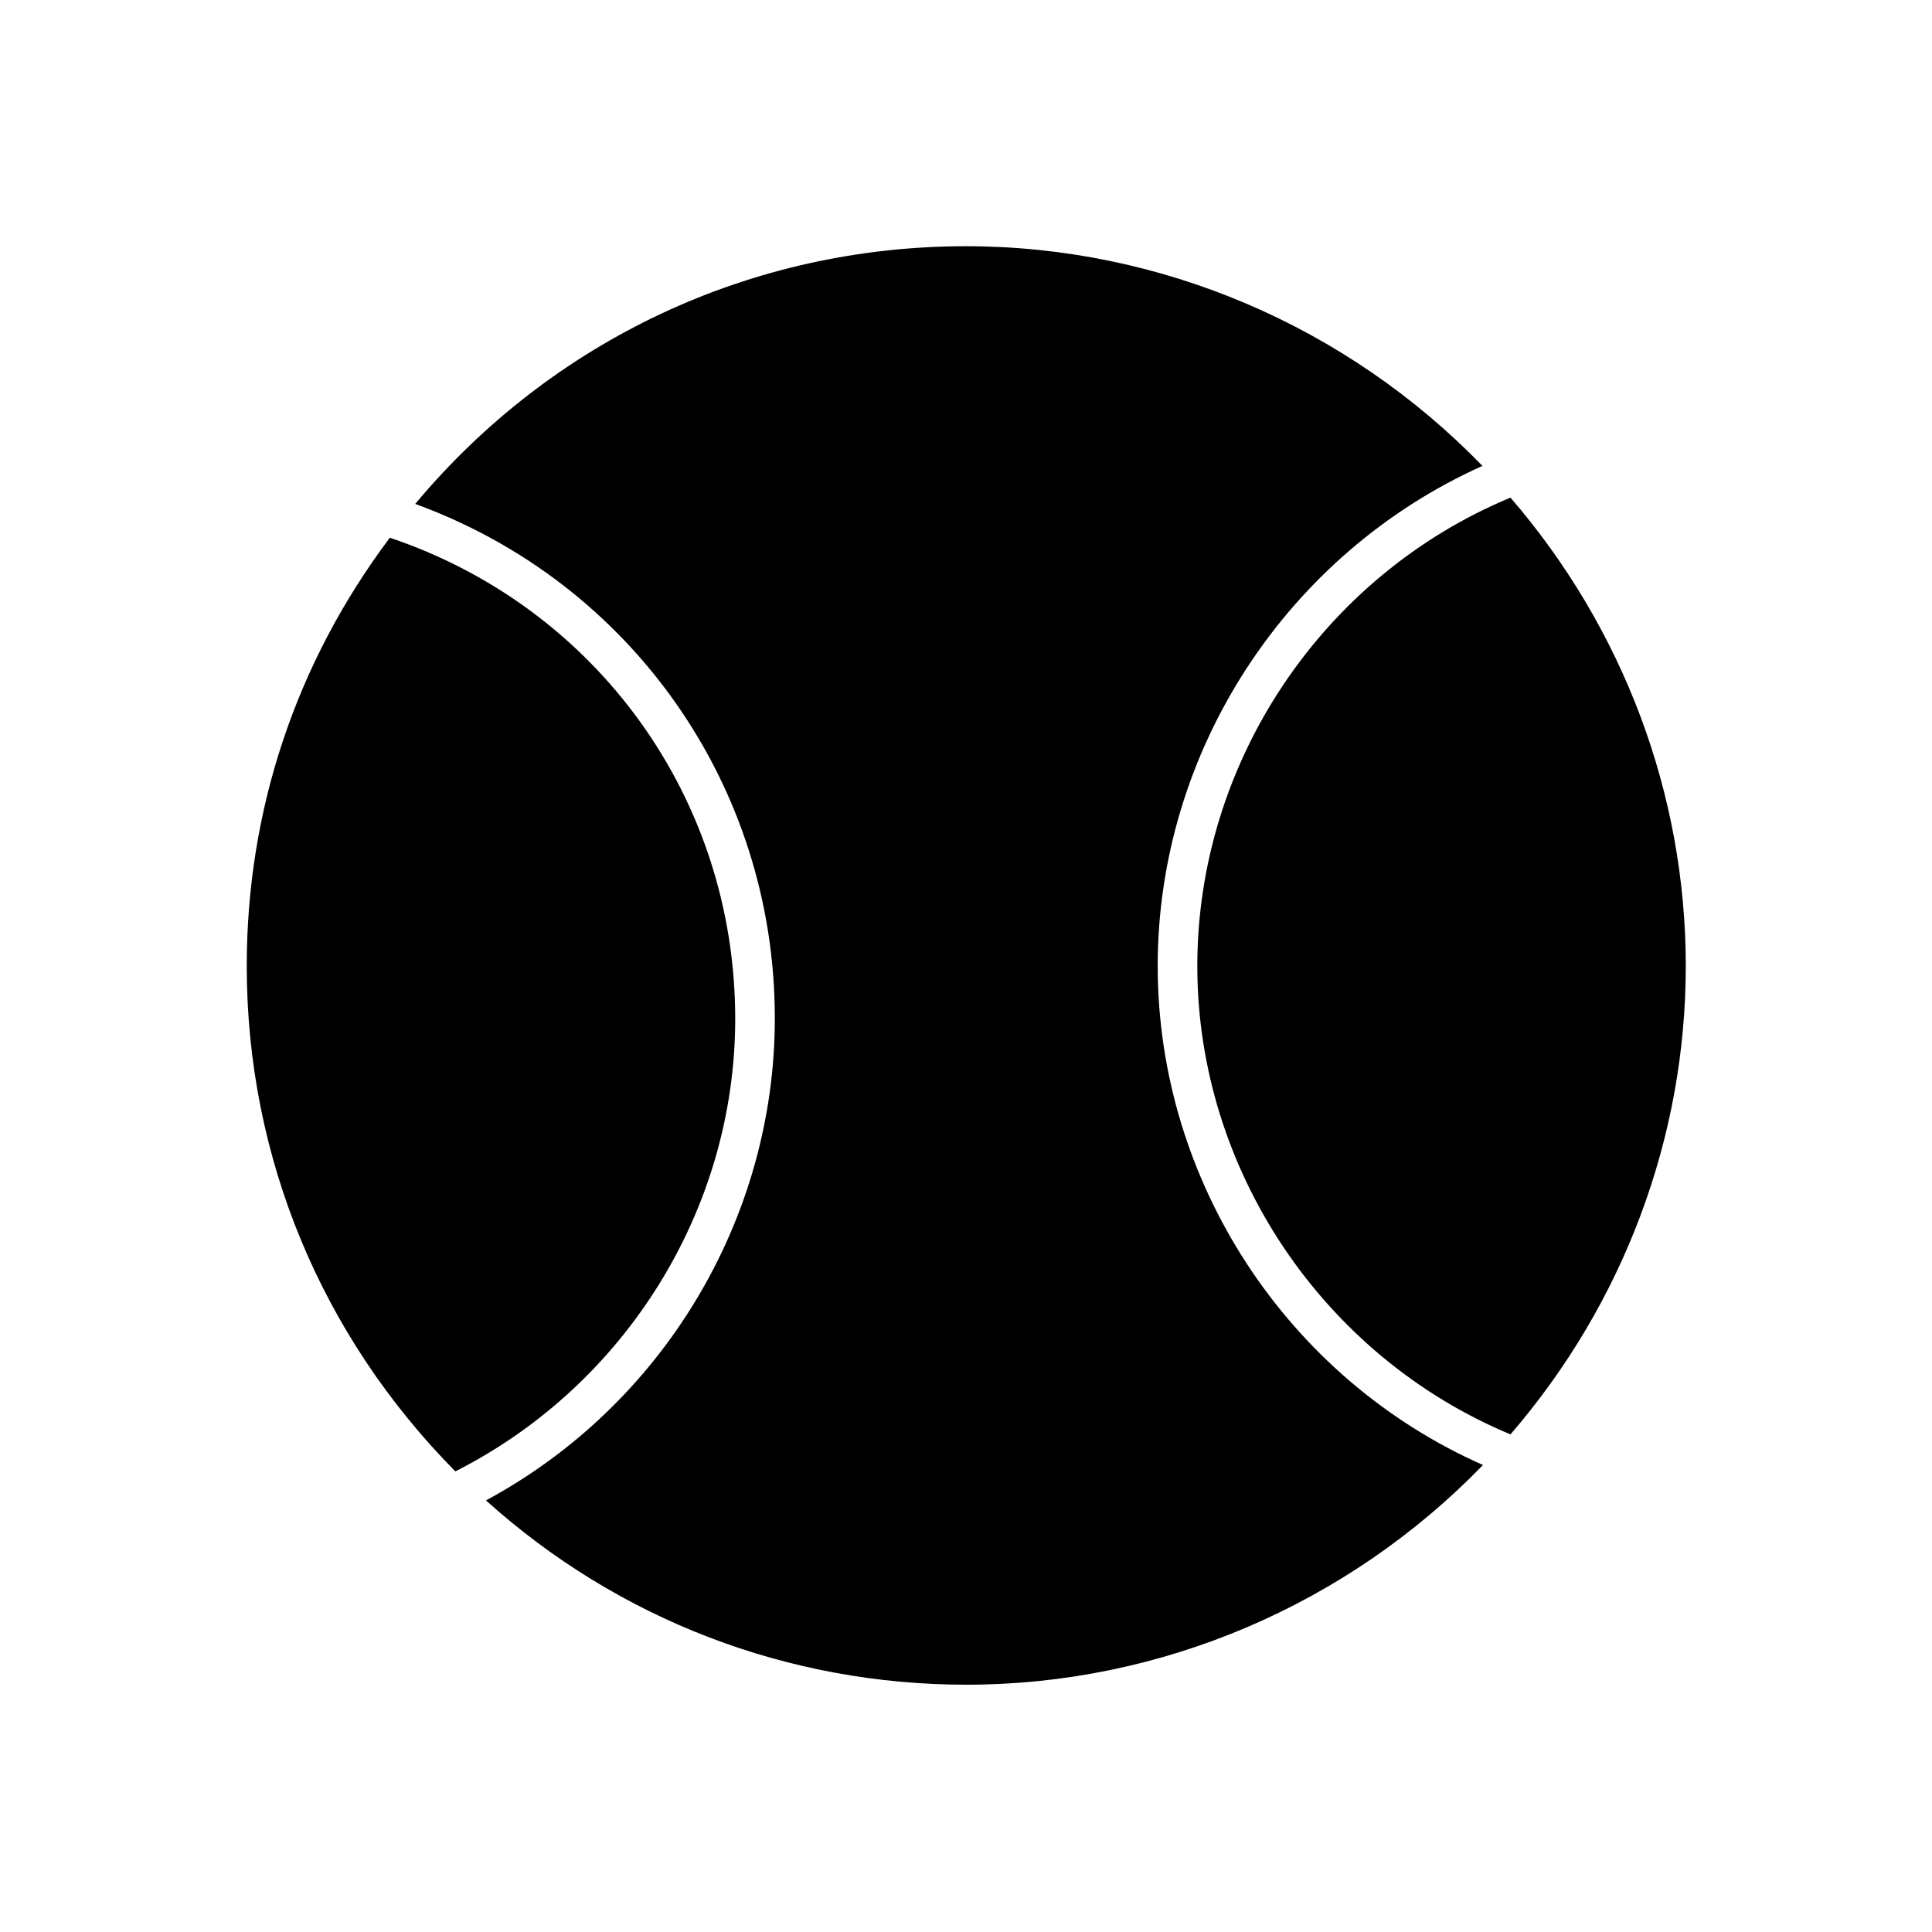<?xml version="1.0" encoding="UTF-8"?>
<!-- Uploaded to: ICON Repo, www.iconrepo.com, Generator: ICON Repo Mixer Tools -->
<svg fill="#000000" width="800px" height="800px" version="1.1" viewBox="144 144 512 512" xmlns="http://www.w3.org/2000/svg">
 <g>
  <path d="m461.3 400c0 54.02 33.309 103.42 82.988 124.13 29.949-34.707 46.461-78.648 46.461-124.13s-16.516-89.426-46.461-124.13c-49.824 20.711-82.988 70.113-82.988 124.13z"/>
  <path d="m450.8 400c0-57.098 34.285-109.3 86.066-132.53-35.965-37.086-85.367-58.219-136.87-58.219-56.82 0-109.58 24.77-145.96 68.293 57.238 20.852 95.305 74.73 95.305 136.31 0 53.32-29.809 102.58-76.551 127.77 35.125 31.629 80.051 48.84 127.35 48.84 51.5 0 100.9-21.133 136.87-58.219-51.922-22.949-86.207-75.148-86.207-132.25z"/>
  <path d="m338.84 413.99c0-58.359-36.668-109.02-91.527-127.49-24.906 33.168-37.922 72.215-37.922 113.5 0 50.66 19.734 97.965 55.277 133.93 45.066-22.812 74.172-69.414 74.172-119.94z"/>
 </g>
</svg>